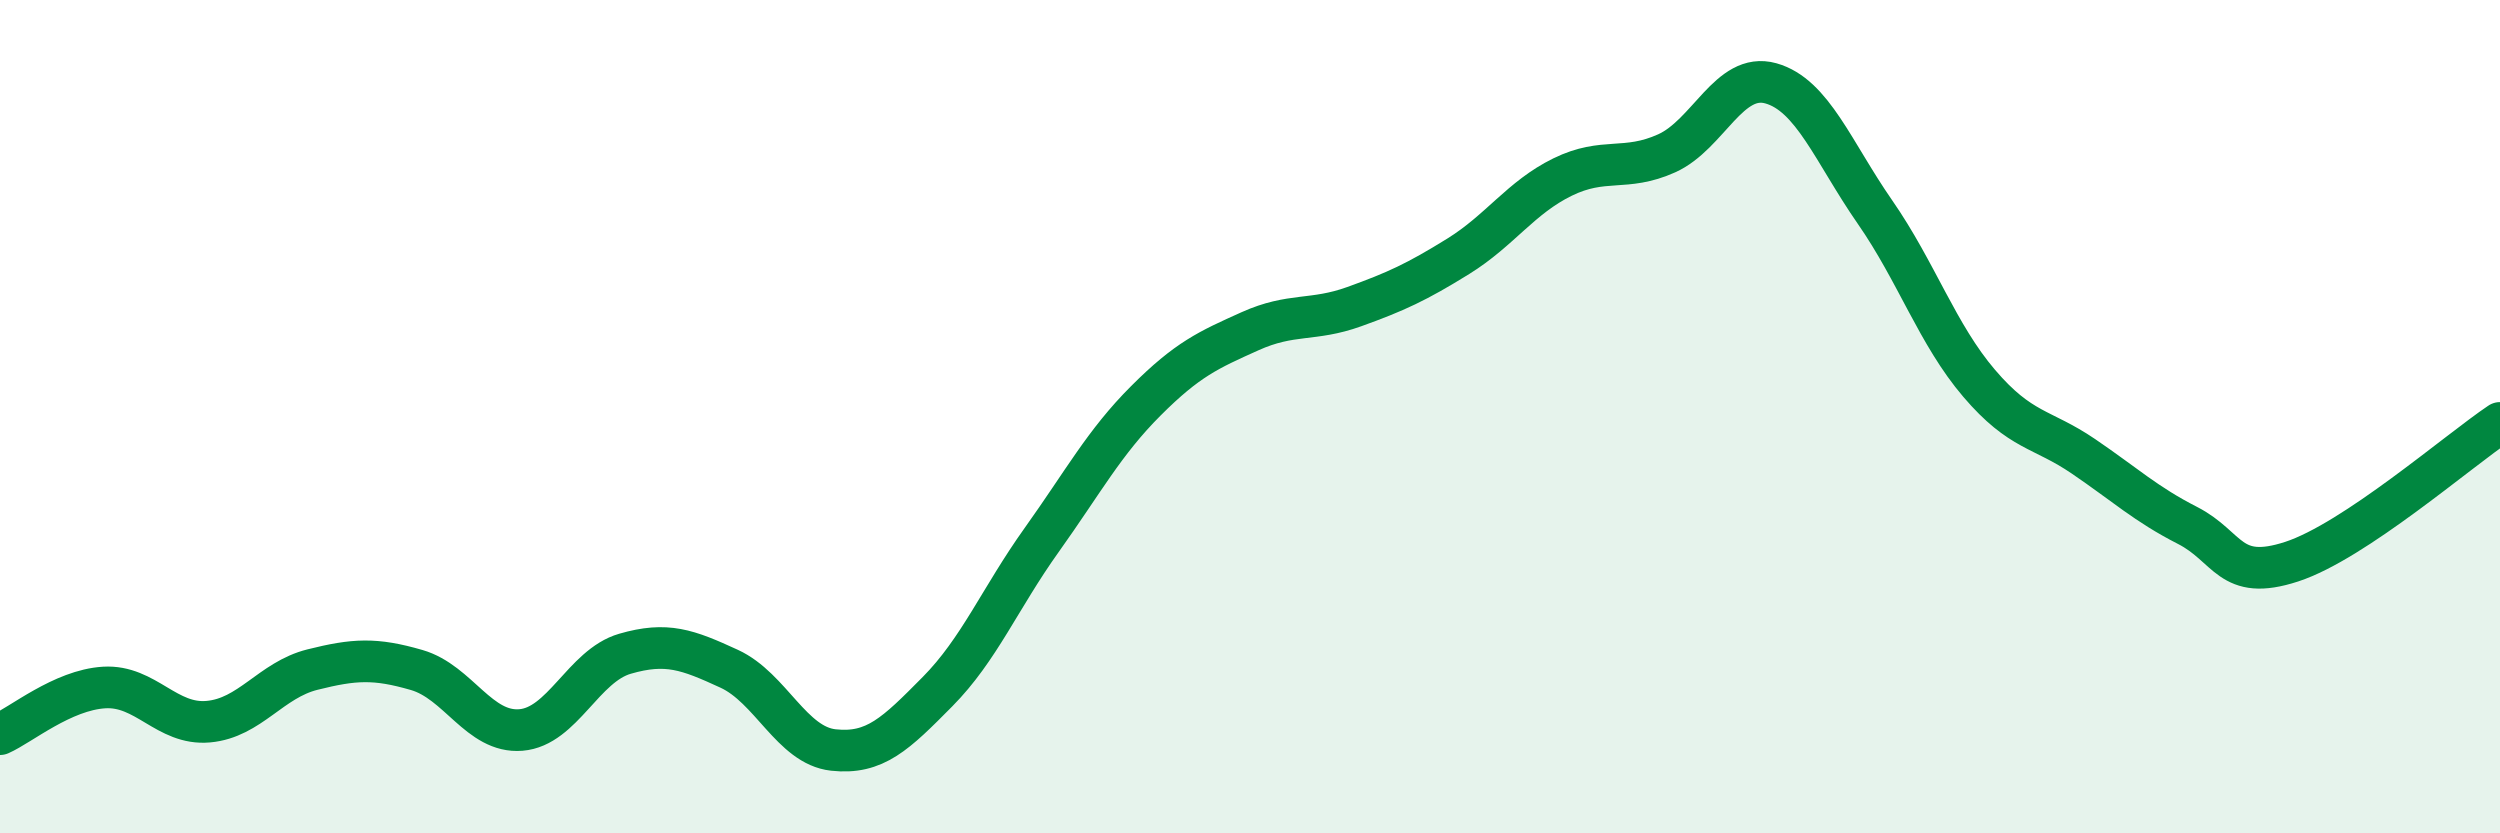 
    <svg width="60" height="20" viewBox="0 0 60 20" xmlns="http://www.w3.org/2000/svg">
      <path
        d="M 0,17.62 C 0.5,17.4 1.5,16.56 2.5,16.5 C 3.5,16.44 4,17.41 5,17.32 C 6,17.23 6.5,16.32 7.5,16.07 C 8.5,15.82 9,15.79 10,16.08 C 11,16.37 11.5,17.6 12.5,17.52 C 13.5,17.44 14,15.98 15,15.69 C 16,15.4 16.5,15.59 17.5,16.05 C 18.5,16.51 19,17.89 20,18 C 21,18.11 21.5,17.61 22.5,16.6 C 23.5,15.59 24,14.36 25,12.96 C 26,11.56 26.5,10.62 27.5,9.62 C 28.5,8.62 29,8.4 30,7.95 C 31,7.5 31.5,7.72 32.5,7.36 C 33.5,7 34,6.77 35,6.15 C 36,5.53 36.5,4.74 37.5,4.25 C 38.5,3.76 39,4.13 40,3.68 C 41,3.23 41.5,1.72 42.5,2 C 43.5,2.28 44,3.65 45,5.09 C 46,6.53 46.5,8.03 47.5,9.2 C 48.5,10.37 49,10.27 50,10.95 C 51,11.63 51.5,12.1 52.5,12.61 C 53.5,13.12 53.5,13.97 55,13.48 C 56.5,12.99 59,10.82 60,10.15L60 20L0 20Z"
        fill="#008740"
        opacity="0.1"
        stroke-linecap="round"
        stroke-linejoin="round"
      />
      <path
        d="M 0,17.62 C 0.5,17.4 1.5,16.56 2.5,16.5 C 3.5,16.44 4,17.41 5,17.32 C 6,17.23 6.5,16.32 7.5,16.07 C 8.5,15.82 9,15.79 10,16.08 C 11,16.37 11.5,17.6 12.5,17.52 C 13.5,17.44 14,15.98 15,15.69 C 16,15.4 16.5,15.59 17.5,16.05 C 18.5,16.51 19,17.89 20,18 C 21,18.11 21.5,17.61 22.5,16.6 C 23.5,15.59 24,14.36 25,12.96 C 26,11.56 26.5,10.62 27.5,9.62 C 28.5,8.62 29,8.4 30,7.95 C 31,7.5 31.5,7.72 32.5,7.36 C 33.5,7 34,6.77 35,6.15 C 36,5.53 36.5,4.74 37.5,4.25 C 38.5,3.76 39,4.13 40,3.68 C 41,3.23 41.5,1.72 42.5,2 C 43.5,2.28 44,3.65 45,5.09 C 46,6.53 46.5,8.03 47.5,9.2 C 48.5,10.37 49,10.27 50,10.95 C 51,11.63 51.5,12.1 52.5,12.61 C 53.5,13.12 53.5,13.97 55,13.48 C 56.5,12.99 59,10.82 60,10.15"
        stroke="#008740"
        stroke-width="1"
        fill="none"
        stroke-linecap="round"
        stroke-linejoin="round"
      />
    </svg>
  
